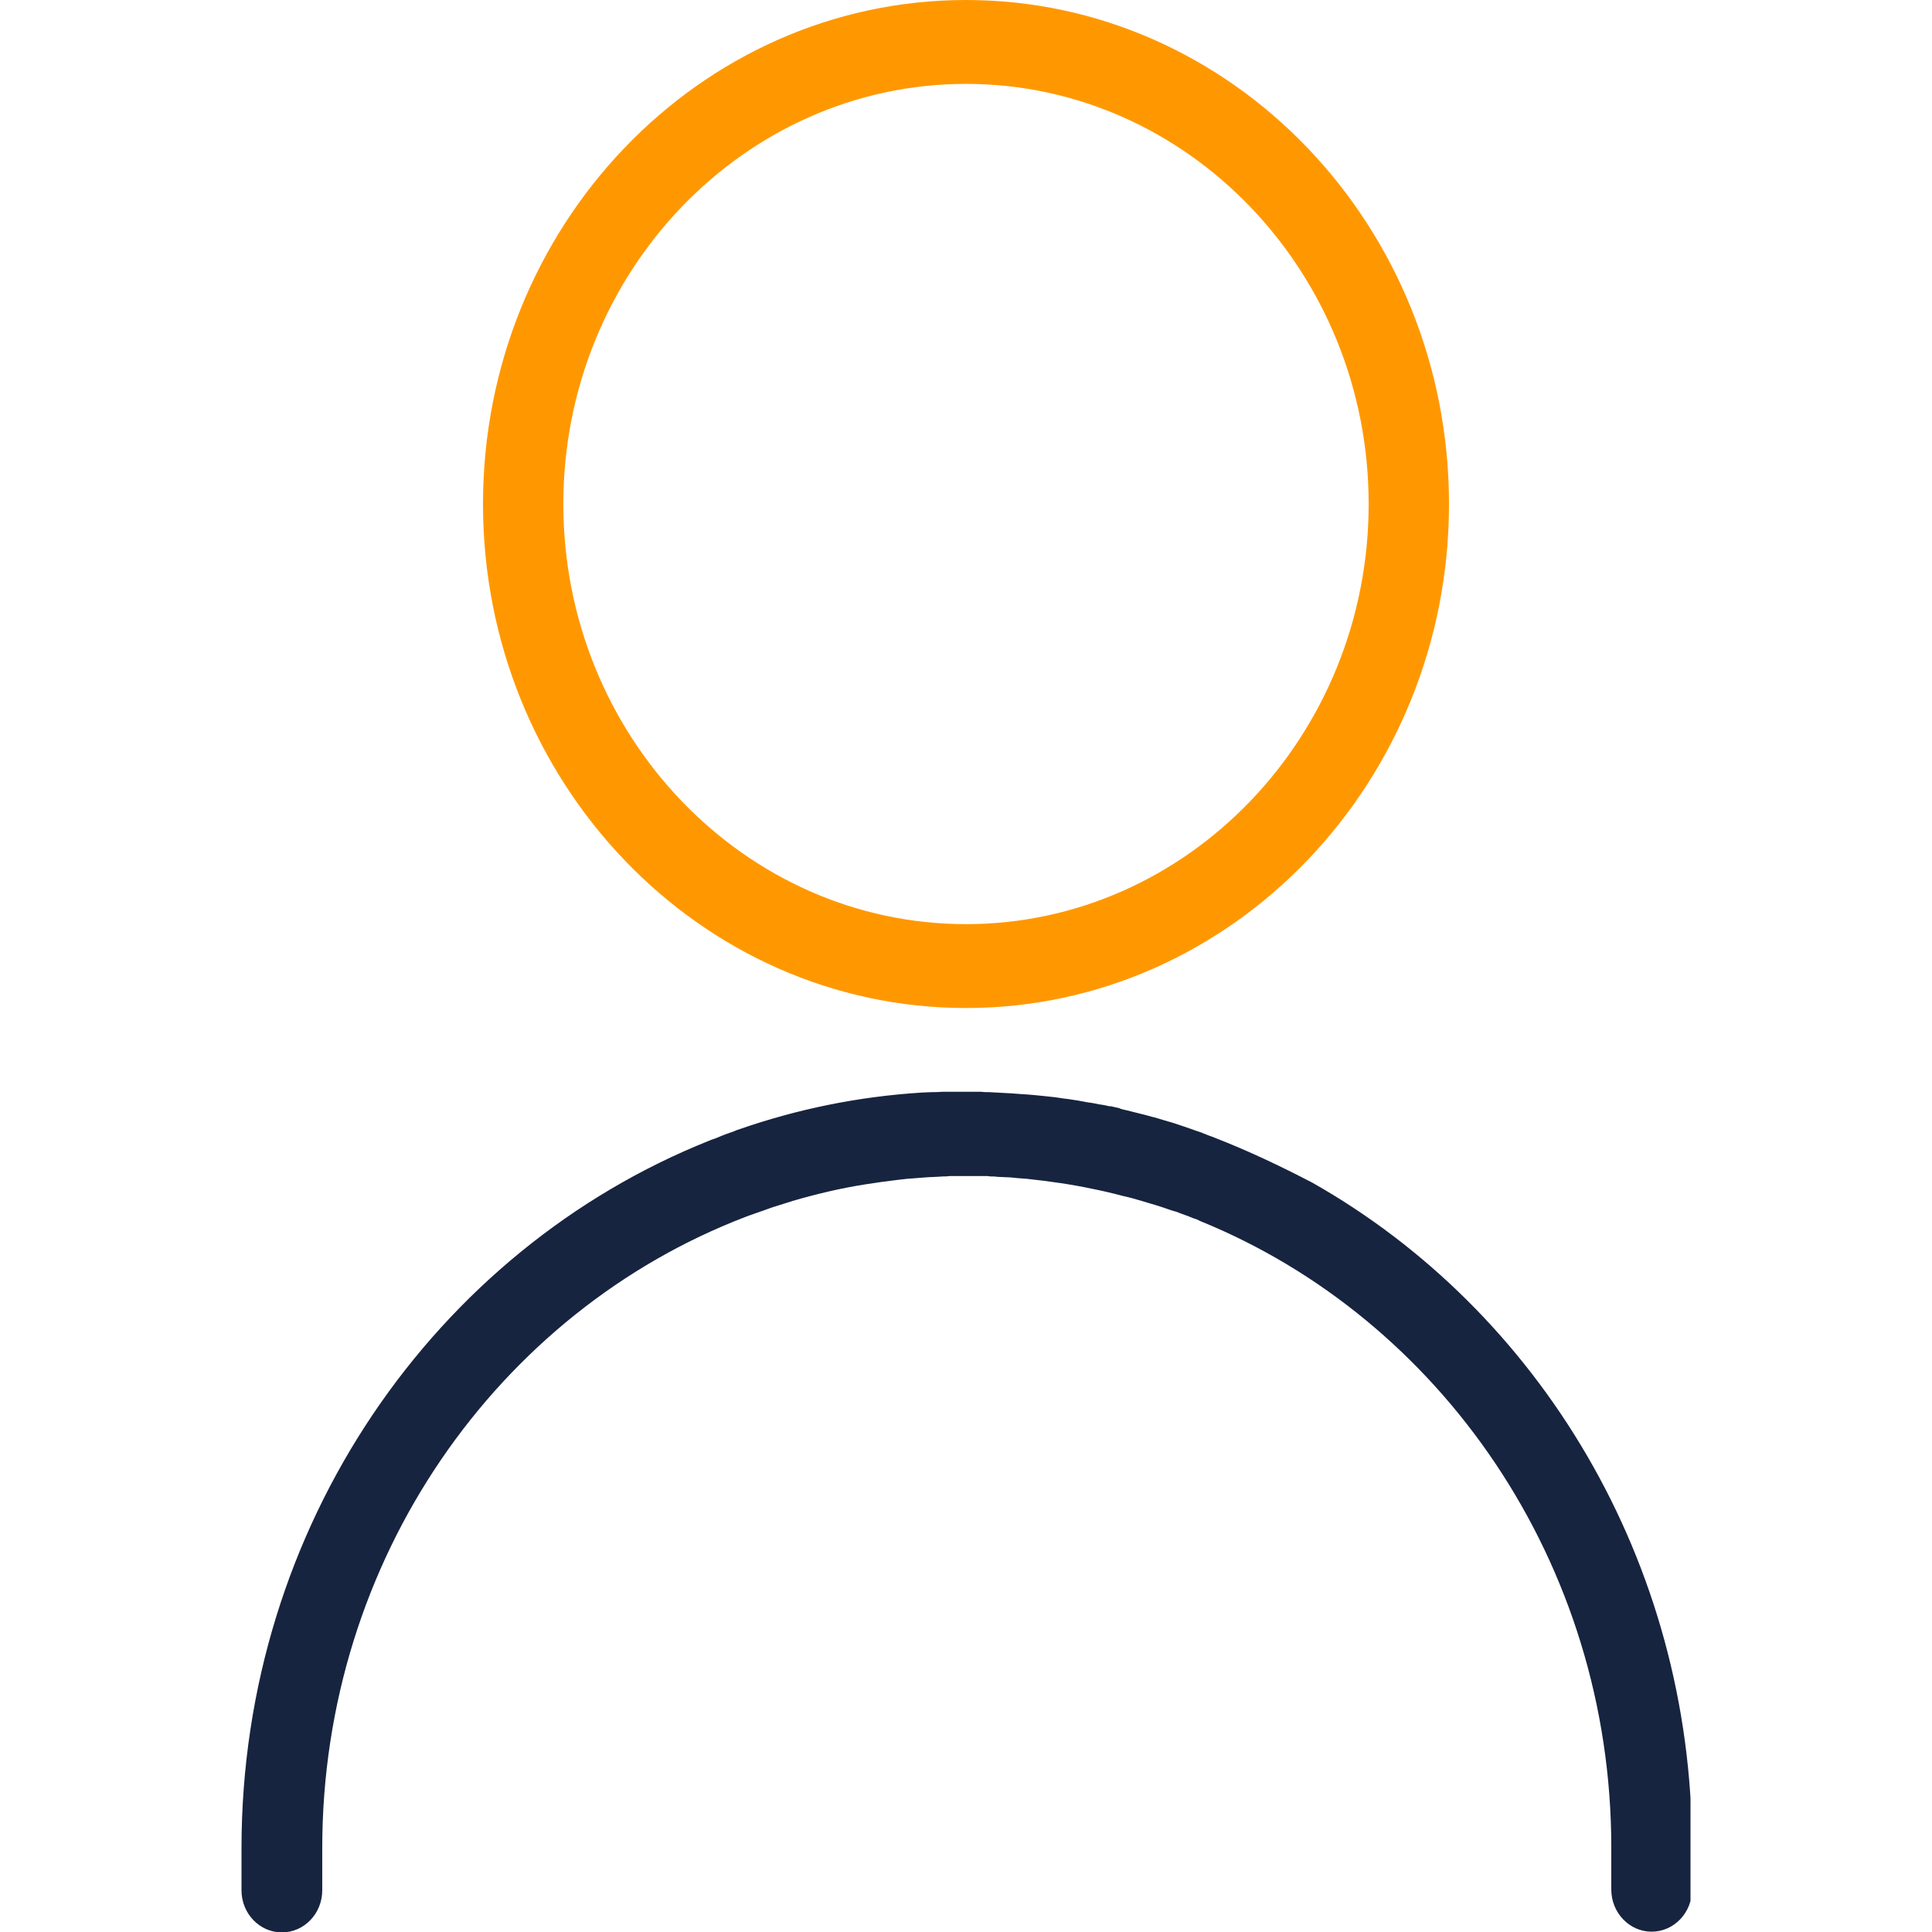 <svg width="24" height="24" viewBox="0 0 24 24" fill="none" xmlns="http://www.w3.org/2000/svg">
<g clip-path="url(#clip0_1102_10018)">
<path d="M12 0C8.691 0 6 2.808 6 6.261C6 9.714 8.691 12.522 12 12.522C15.309 12.522 18 9.714 18 6.261C18 2.808 15.309 0 12 0ZM12 11.48C9.244 11.48 6.998 9.137 6.998 6.261C6.998 3.385 9.244 1.042 12 1.042C14.756 1.042 17.002 3.385 17.002 6.261C17.002 9.137 14.756 11.48 12 11.48Z" fill="#FF9800"/>
<path d="M15.094 14.135C15.061 14.12 15.023 14.11 14.991 14.096C14.972 14.086 14.948 14.081 14.93 14.071C14.925 14.071 14.92 14.066 14.916 14.066C14.892 14.056 14.869 14.052 14.845 14.042C14.827 14.037 14.808 14.027 14.789 14.022C14.723 13.998 14.658 13.978 14.588 13.954C14.545 13.939 14.498 13.929 14.456 13.915C14.419 13.905 14.377 13.89 14.339 13.88C14.334 13.88 14.325 13.876 14.32 13.876C14.278 13.866 14.236 13.851 14.189 13.841C14.147 13.832 14.1 13.817 14.053 13.807C14.02 13.797 13.988 13.792 13.955 13.783C13.95 13.783 13.945 13.783 13.941 13.778C13.941 13.778 13.941 13.778 13.936 13.778C13.931 13.778 13.927 13.778 13.922 13.773C13.917 13.773 13.912 13.773 13.912 13.768C13.875 13.758 13.838 13.753 13.805 13.743C13.8 13.743 13.795 13.743 13.795 13.743C13.791 13.743 13.791 13.743 13.786 13.743C13.744 13.734 13.702 13.724 13.655 13.719C13.608 13.709 13.566 13.7 13.519 13.695C13.472 13.685 13.43 13.68 13.383 13.67C13.336 13.665 13.294 13.655 13.247 13.65C13.2 13.646 13.158 13.636 13.111 13.631C13.064 13.626 13.022 13.621 12.975 13.616C12.886 13.607 12.792 13.597 12.698 13.592C12.652 13.587 12.605 13.587 12.562 13.582C12.473 13.577 12.38 13.572 12.286 13.567C12.286 13.567 12.286 13.567 12.281 13.567C12.248 13.567 12.22 13.567 12.188 13.562C12.183 13.562 12.178 13.562 12.173 13.562C12.155 13.562 12.136 13.562 12.122 13.562C12.084 13.562 12.047 13.562 12.005 13.562C11.967 13.562 11.925 13.562 11.887 13.562C11.864 13.562 11.845 13.562 11.822 13.562C11.817 13.562 11.812 13.562 11.808 13.562C11.784 13.562 11.756 13.562 11.733 13.562C11.733 13.562 11.733 13.562 11.728 13.562C11.723 13.562 11.719 13.562 11.719 13.562C11.686 13.562 11.653 13.567 11.62 13.567C11.606 13.567 11.588 13.567 11.573 13.567C11.536 13.567 11.494 13.572 11.456 13.572C10.664 13.621 9.9 13.778 9.173 14.032C9.155 14.037 9.141 14.042 9.122 14.052C9.052 14.076 8.981 14.101 8.916 14.13C8.883 14.145 8.845 14.154 8.812 14.169C5.414 15.524 3 18.953 3 22.959V23.482C3 23.771 3.225 24.005 3.502 24.005C3.778 24.005 4.003 23.771 4.003 23.482V22.959C4.003 19.363 6.192 16.292 9.258 15.118C9.286 15.108 9.319 15.094 9.352 15.084C9.37 15.079 9.389 15.069 9.408 15.064C9.431 15.054 9.455 15.049 9.478 15.04C9.516 15.025 9.548 15.015 9.586 15.001C9.6 14.996 9.614 14.991 9.633 14.986L9.82 14.927C9.825 14.927 9.83 14.927 9.834 14.922C10.134 14.834 10.439 14.761 10.753 14.712C10.884 14.692 11.011 14.673 11.142 14.658C11.184 14.653 11.231 14.648 11.273 14.643C11.316 14.639 11.353 14.639 11.395 14.634C11.438 14.629 11.484 14.629 11.527 14.624C11.564 14.624 11.597 14.619 11.634 14.619C11.662 14.619 11.691 14.614 11.719 14.614C11.747 14.614 11.77 14.614 11.798 14.609C11.827 14.609 11.859 14.609 11.887 14.609C11.93 14.609 11.967 14.609 12.009 14.609C12.052 14.609 12.089 14.609 12.131 14.609C12.164 14.609 12.192 14.609 12.225 14.609C12.253 14.609 12.277 14.609 12.305 14.614C12.333 14.614 12.361 14.614 12.389 14.619C12.427 14.619 12.459 14.624 12.497 14.624C12.539 14.624 12.586 14.629 12.628 14.634C12.67 14.639 12.708 14.639 12.75 14.643C13.031 14.673 13.308 14.712 13.584 14.771C13.631 14.78 13.673 14.79 13.72 14.8C13.762 14.81 13.8 14.82 13.842 14.829C13.88 14.839 13.922 14.849 13.959 14.859C14.002 14.868 14.039 14.878 14.077 14.888C14.114 14.898 14.156 14.912 14.194 14.922C14.231 14.932 14.273 14.947 14.311 14.957C14.339 14.966 14.363 14.971 14.391 14.981C14.409 14.986 14.433 14.996 14.452 15.001C14.48 15.01 14.508 15.02 14.536 15.03C14.555 15.035 14.578 15.045 14.597 15.049H14.602C14.63 15.059 14.653 15.069 14.681 15.079C14.709 15.089 14.733 15.098 14.761 15.108C14.789 15.118 14.817 15.133 14.85 15.142C14.869 15.147 14.887 15.157 14.906 15.167C17.892 16.38 20.016 19.412 20.016 22.949V23.472C20.016 23.761 20.241 23.996 20.517 23.996C20.794 23.996 21.019 23.761 21.019 23.472V22.949C21.019 19.388 19.111 16.282 16.303 14.692C15.9 14.482 15.506 14.296 15.094 14.135Z" fill="#17243F"/>
</g>
<defs>
<clipPath id="clip0_1102_10018">
<rect width="18" height="24" fill="white" transform="translate(3)"/>
</clipPath>
</defs>
</svg>
